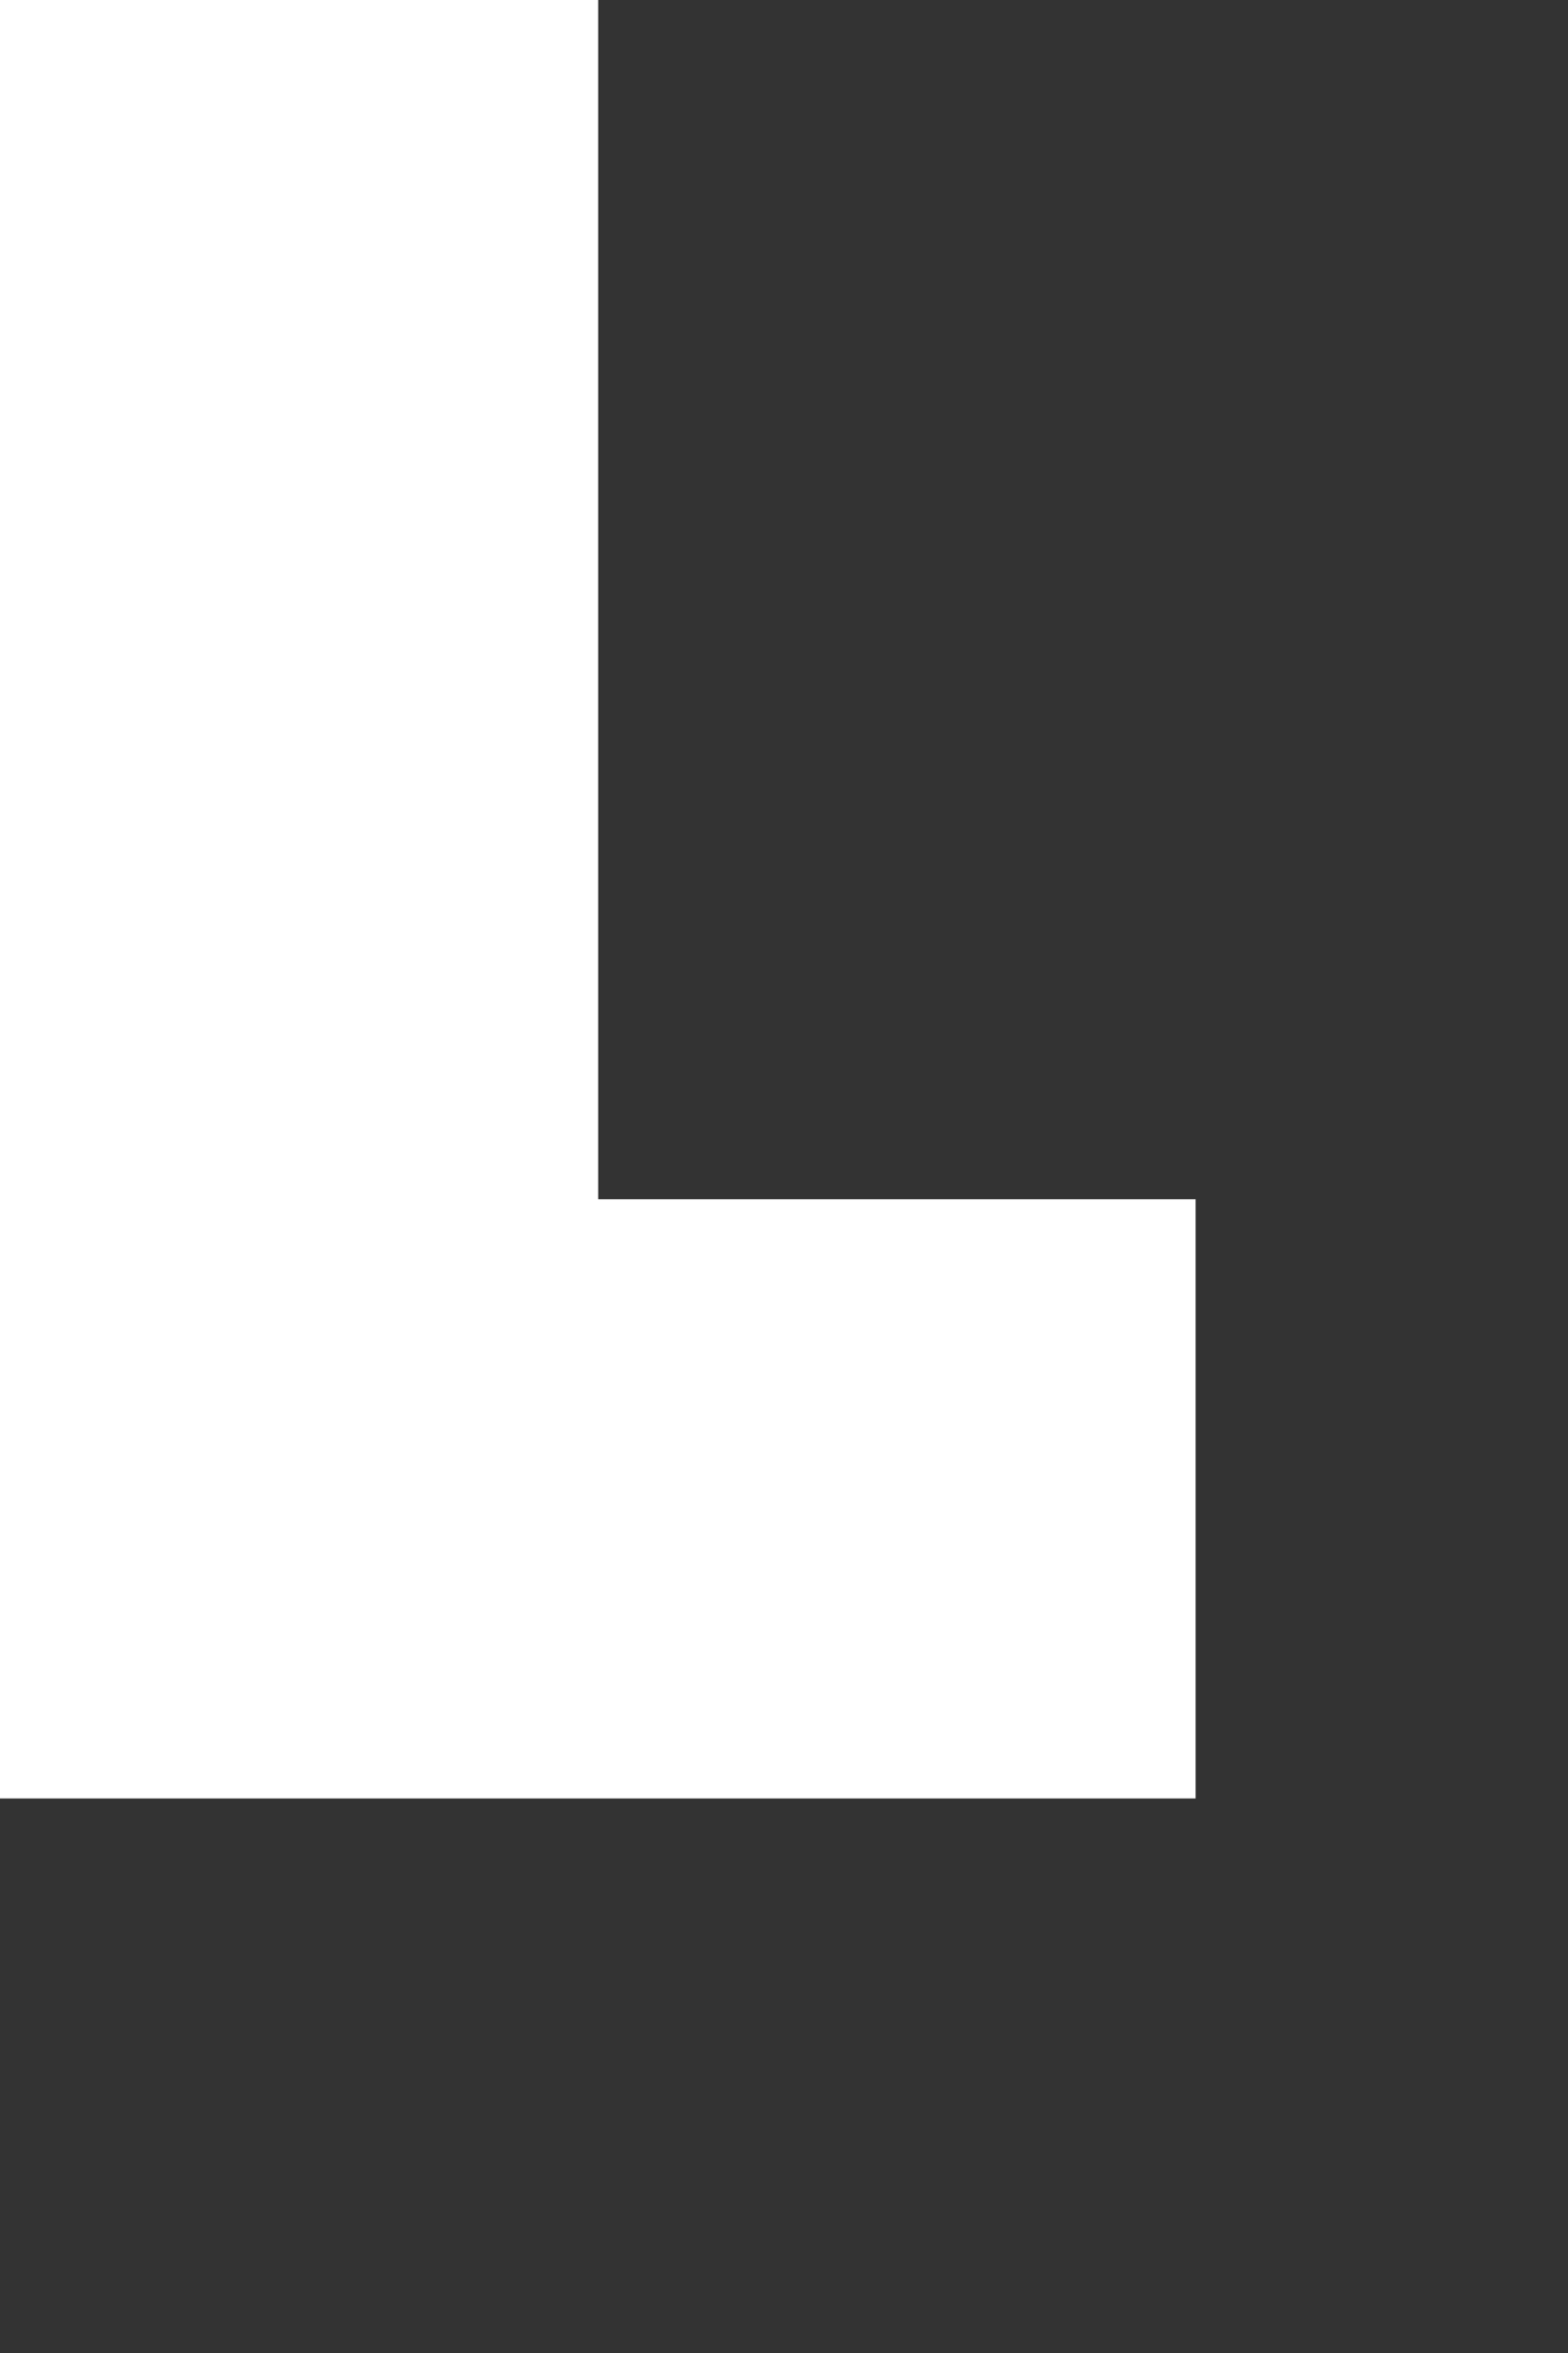 <?xml version="1.0" encoding="utf-8"?>
<svg xmlns="http://www.w3.org/2000/svg" fill="none" height="100%" overflow="visible" preserveAspectRatio="none" style="display: block;" viewBox="0 0 2 3" width="100%">
<rect x="0" y="0" width="2" height="3" fill="#333333" stroke="none"/>
<path d="M1.525 2.293V1.529H0.763V0.764V0H0V0.764V1.529V2.293H0.763H1.525Z" fill="white" id="Vector"/>
</svg>